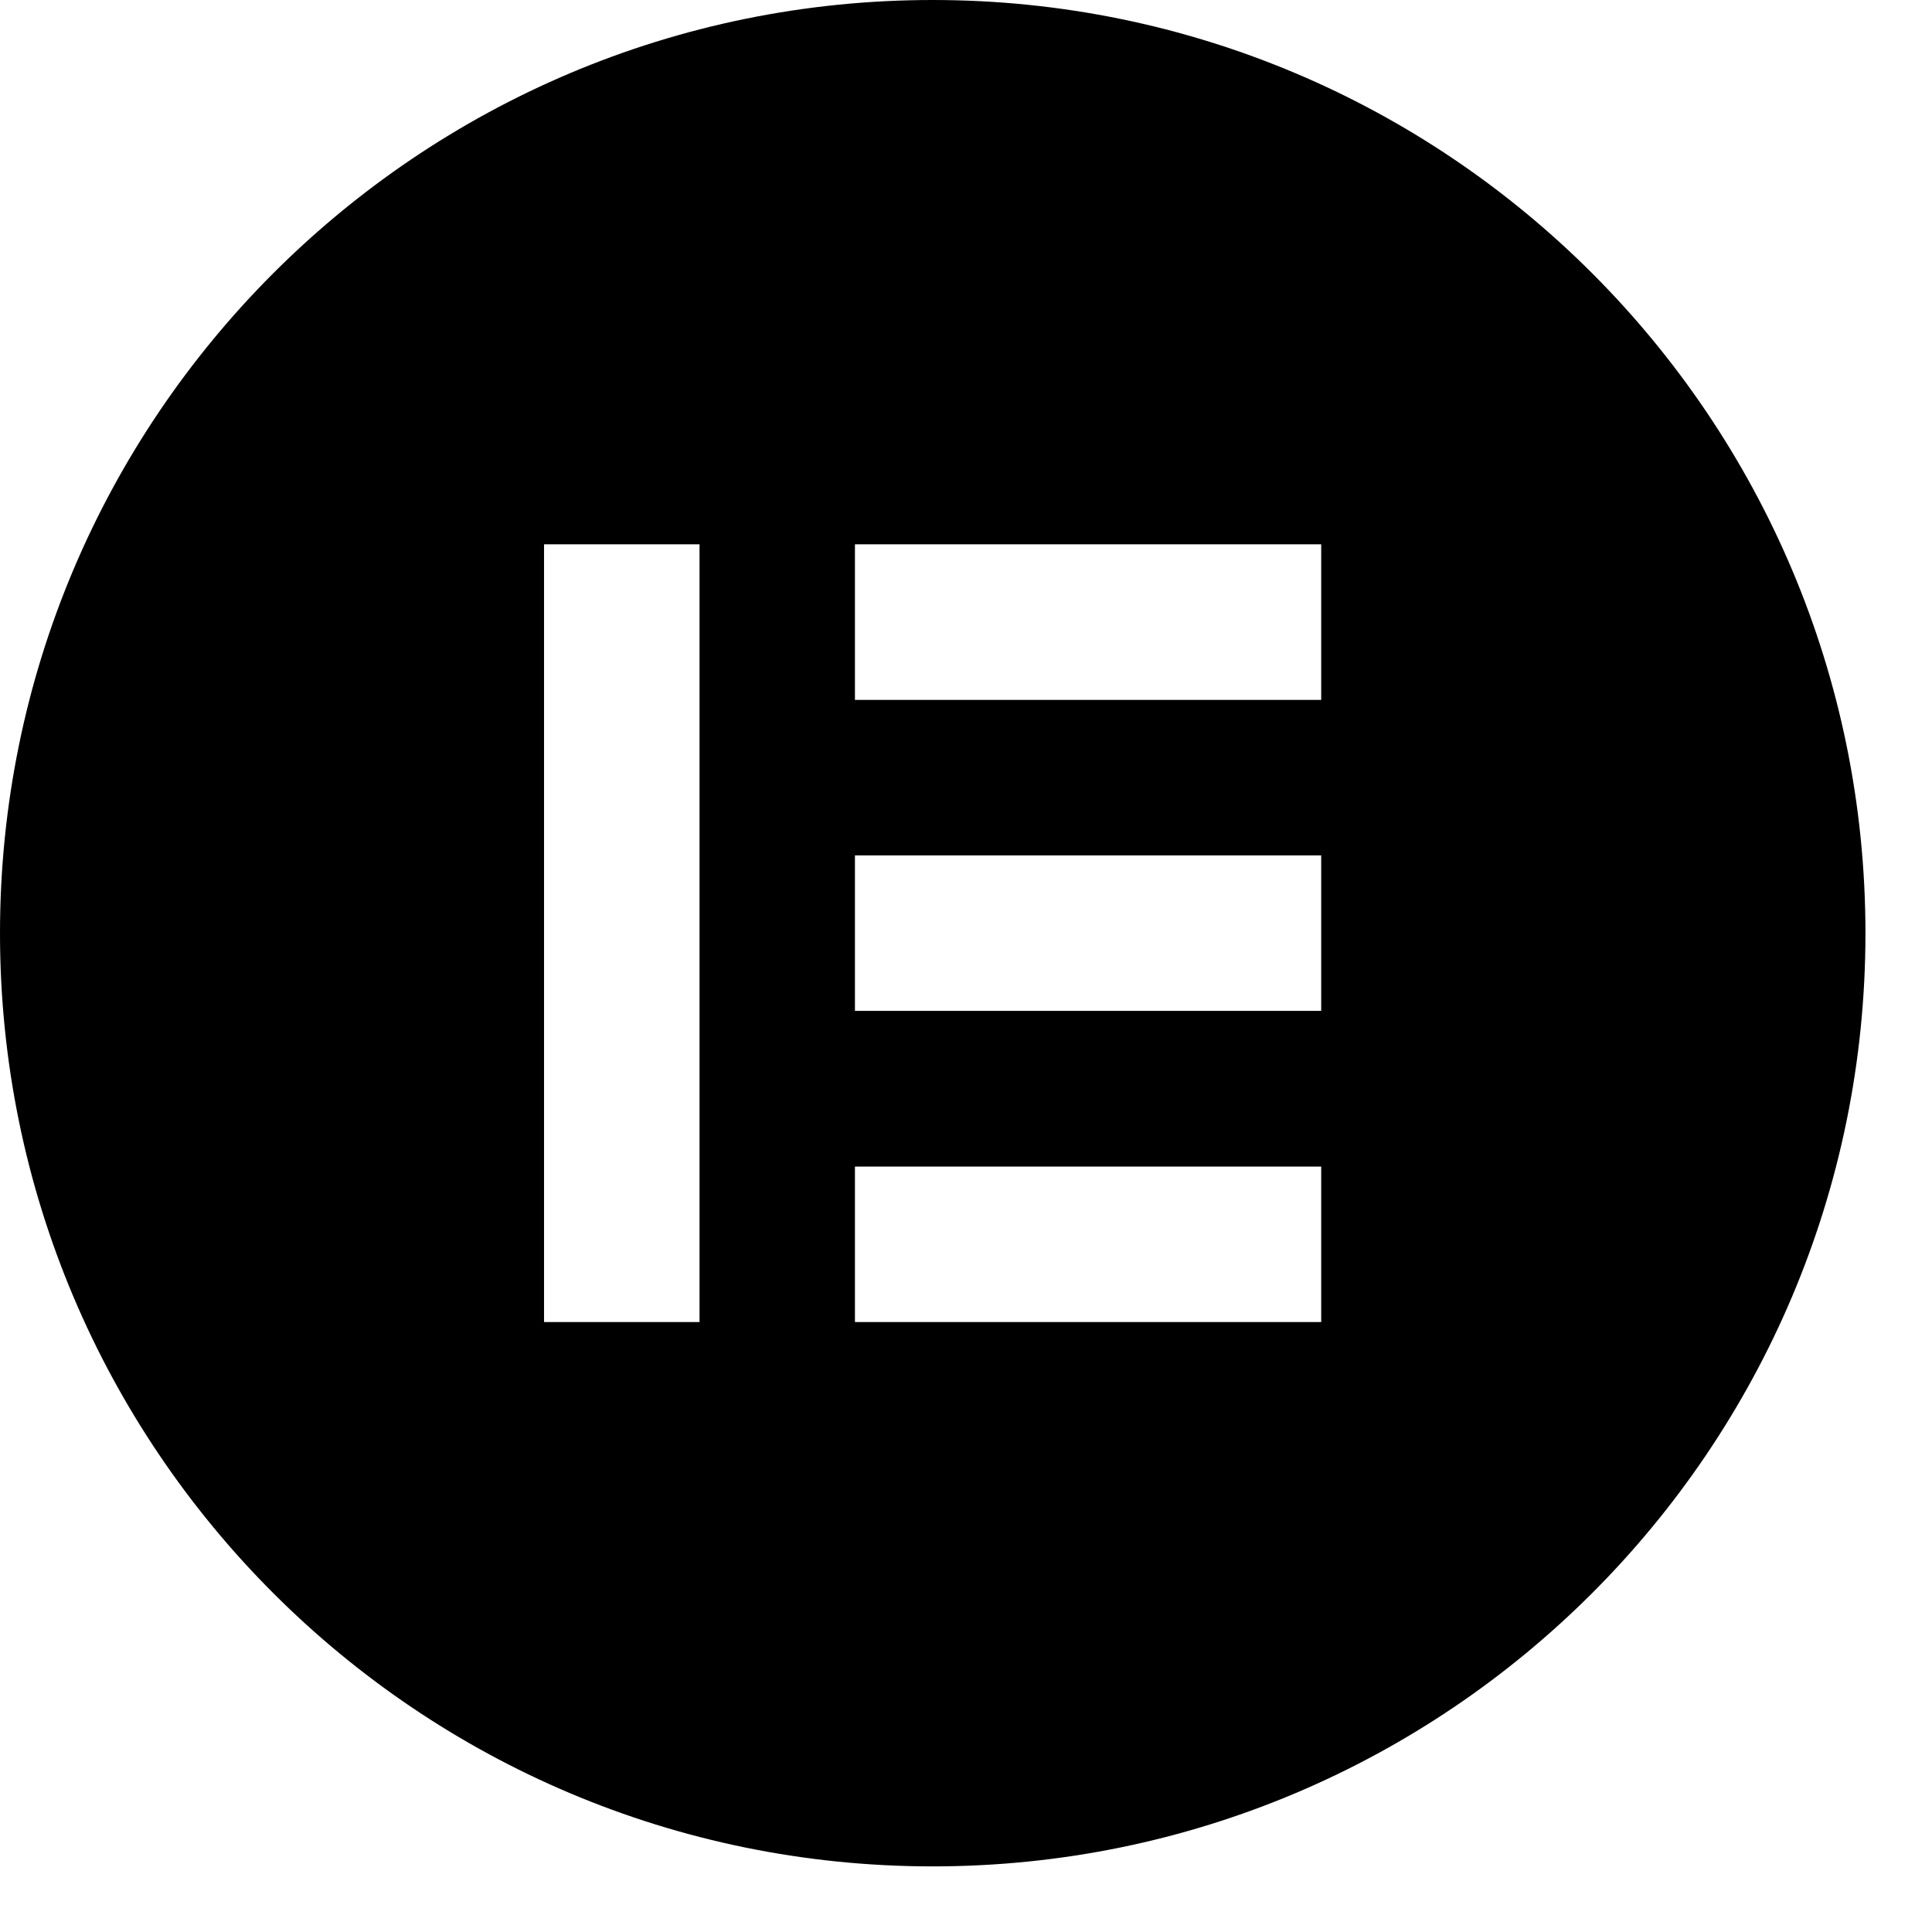 <svg xmlns="http://www.w3.org/2000/svg" width="27" height="27" viewBox="0 0 27 27" fill="none"><path fill-rule="evenodd" clip-rule="evenodd" d="M0 13.042C0 20.244 5.836 26.083 13.035 26.083C20.233 26.083 26.07 20.244 26.07 13.042C26.07 5.839 20.233 0 13.035 0C5.836 0 0 5.839 0 13.042ZM9.776 7.607H7.603V18.476H9.776V7.607ZM11.948 7.607H18.464V9.781H11.948V7.607ZM18.464 11.954H11.948V14.127H18.464V11.954ZM11.948 16.303H18.464V18.476H11.948V16.303Z" fill="black"></path></svg>